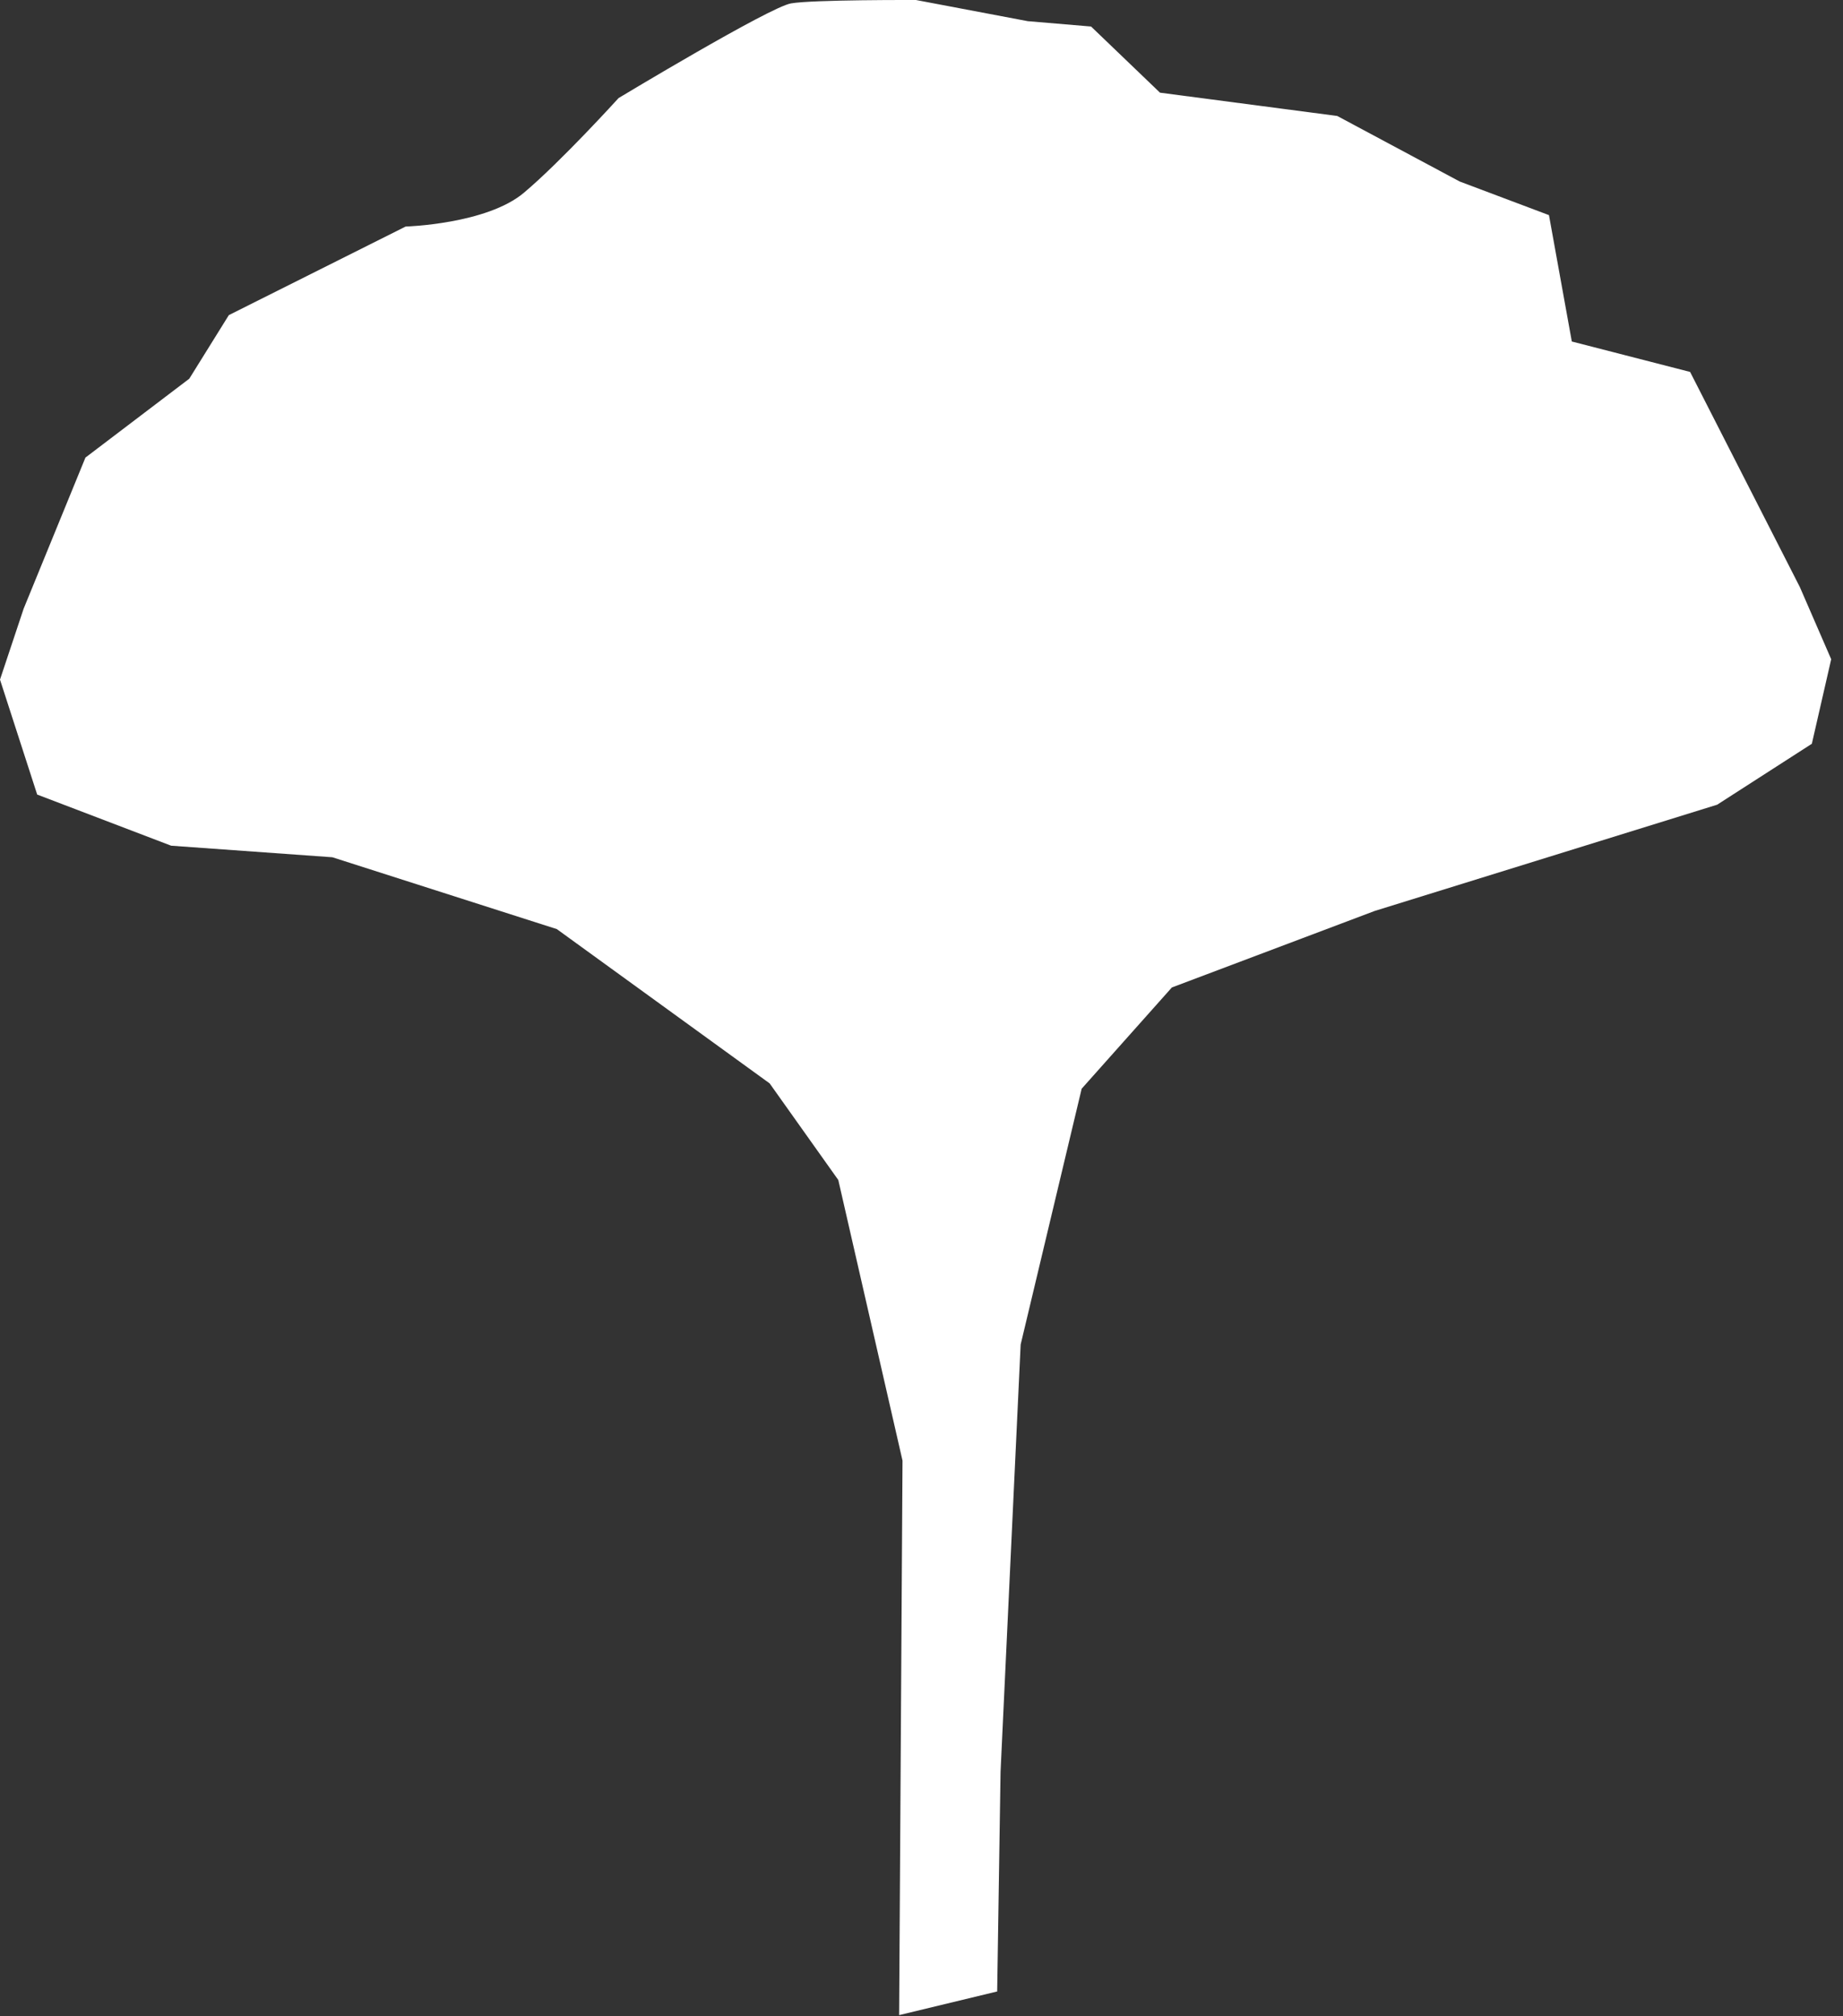 <?xml version="1.0" encoding="UTF-8" standalone="no"?><!DOCTYPE svg PUBLIC "-//W3C//DTD SVG 1.1//EN" "http://www.w3.org/Graphics/SVG/1.1/DTD/svg11.dtd"><svg width="96" height="105" viewBox="0 0 96 105" version="1.1" xmlns="http://www.w3.org/2000/svg" xmlns:xlink="http://www.w3.org/1999/xlink" xml:space="preserve" xmlns:serif="http://www.serif.com/" style="fill-rule:evenodd;clip-rule:evenodd;stroke-linejoin:round;stroke-miterlimit:2;"><rect x="0" y="0" width="96" height="105" fill="#333333" stroke="none"/><path d="M1.233,31.694l3.217,-7.864l5.41,-4.109l2.06,-3.311l9.209,-4.612c-0,-0 4.216,-0.121 6.162,-1.761c1.947,-1.64 4.93,-4.93 4.93,-4.93c0,0 7.848,-4.731 8.98,-4.93c1.132,-0.199 6.515,-0.176 6.515,-0.176l5.822,1.102l3.294,0.278l3.591,3.445l9.232,1.213l6.381,3.414l4.648,1.75l1.19,6.581l6.162,1.585l5.715,11.2l1.634,3.761l-1.008,4.403l-4.932,3.173l-17.836,5.532l-10.568,3.986l-4.698,5.272l-3.178,13.322l-1.047,22.245l-0.176,11.445l-5.107,1.232l0.176,-28.876l-3.345,-14.614l-3.576,-5.031l-11.086,-8.035l-11.692,-3.741l-8.397,-0.602l-6.978,-2.663l-1.937,-5.986l1.233,-3.698Z" style="fill:#fff;fill-rule:nonzero;"/></svg>